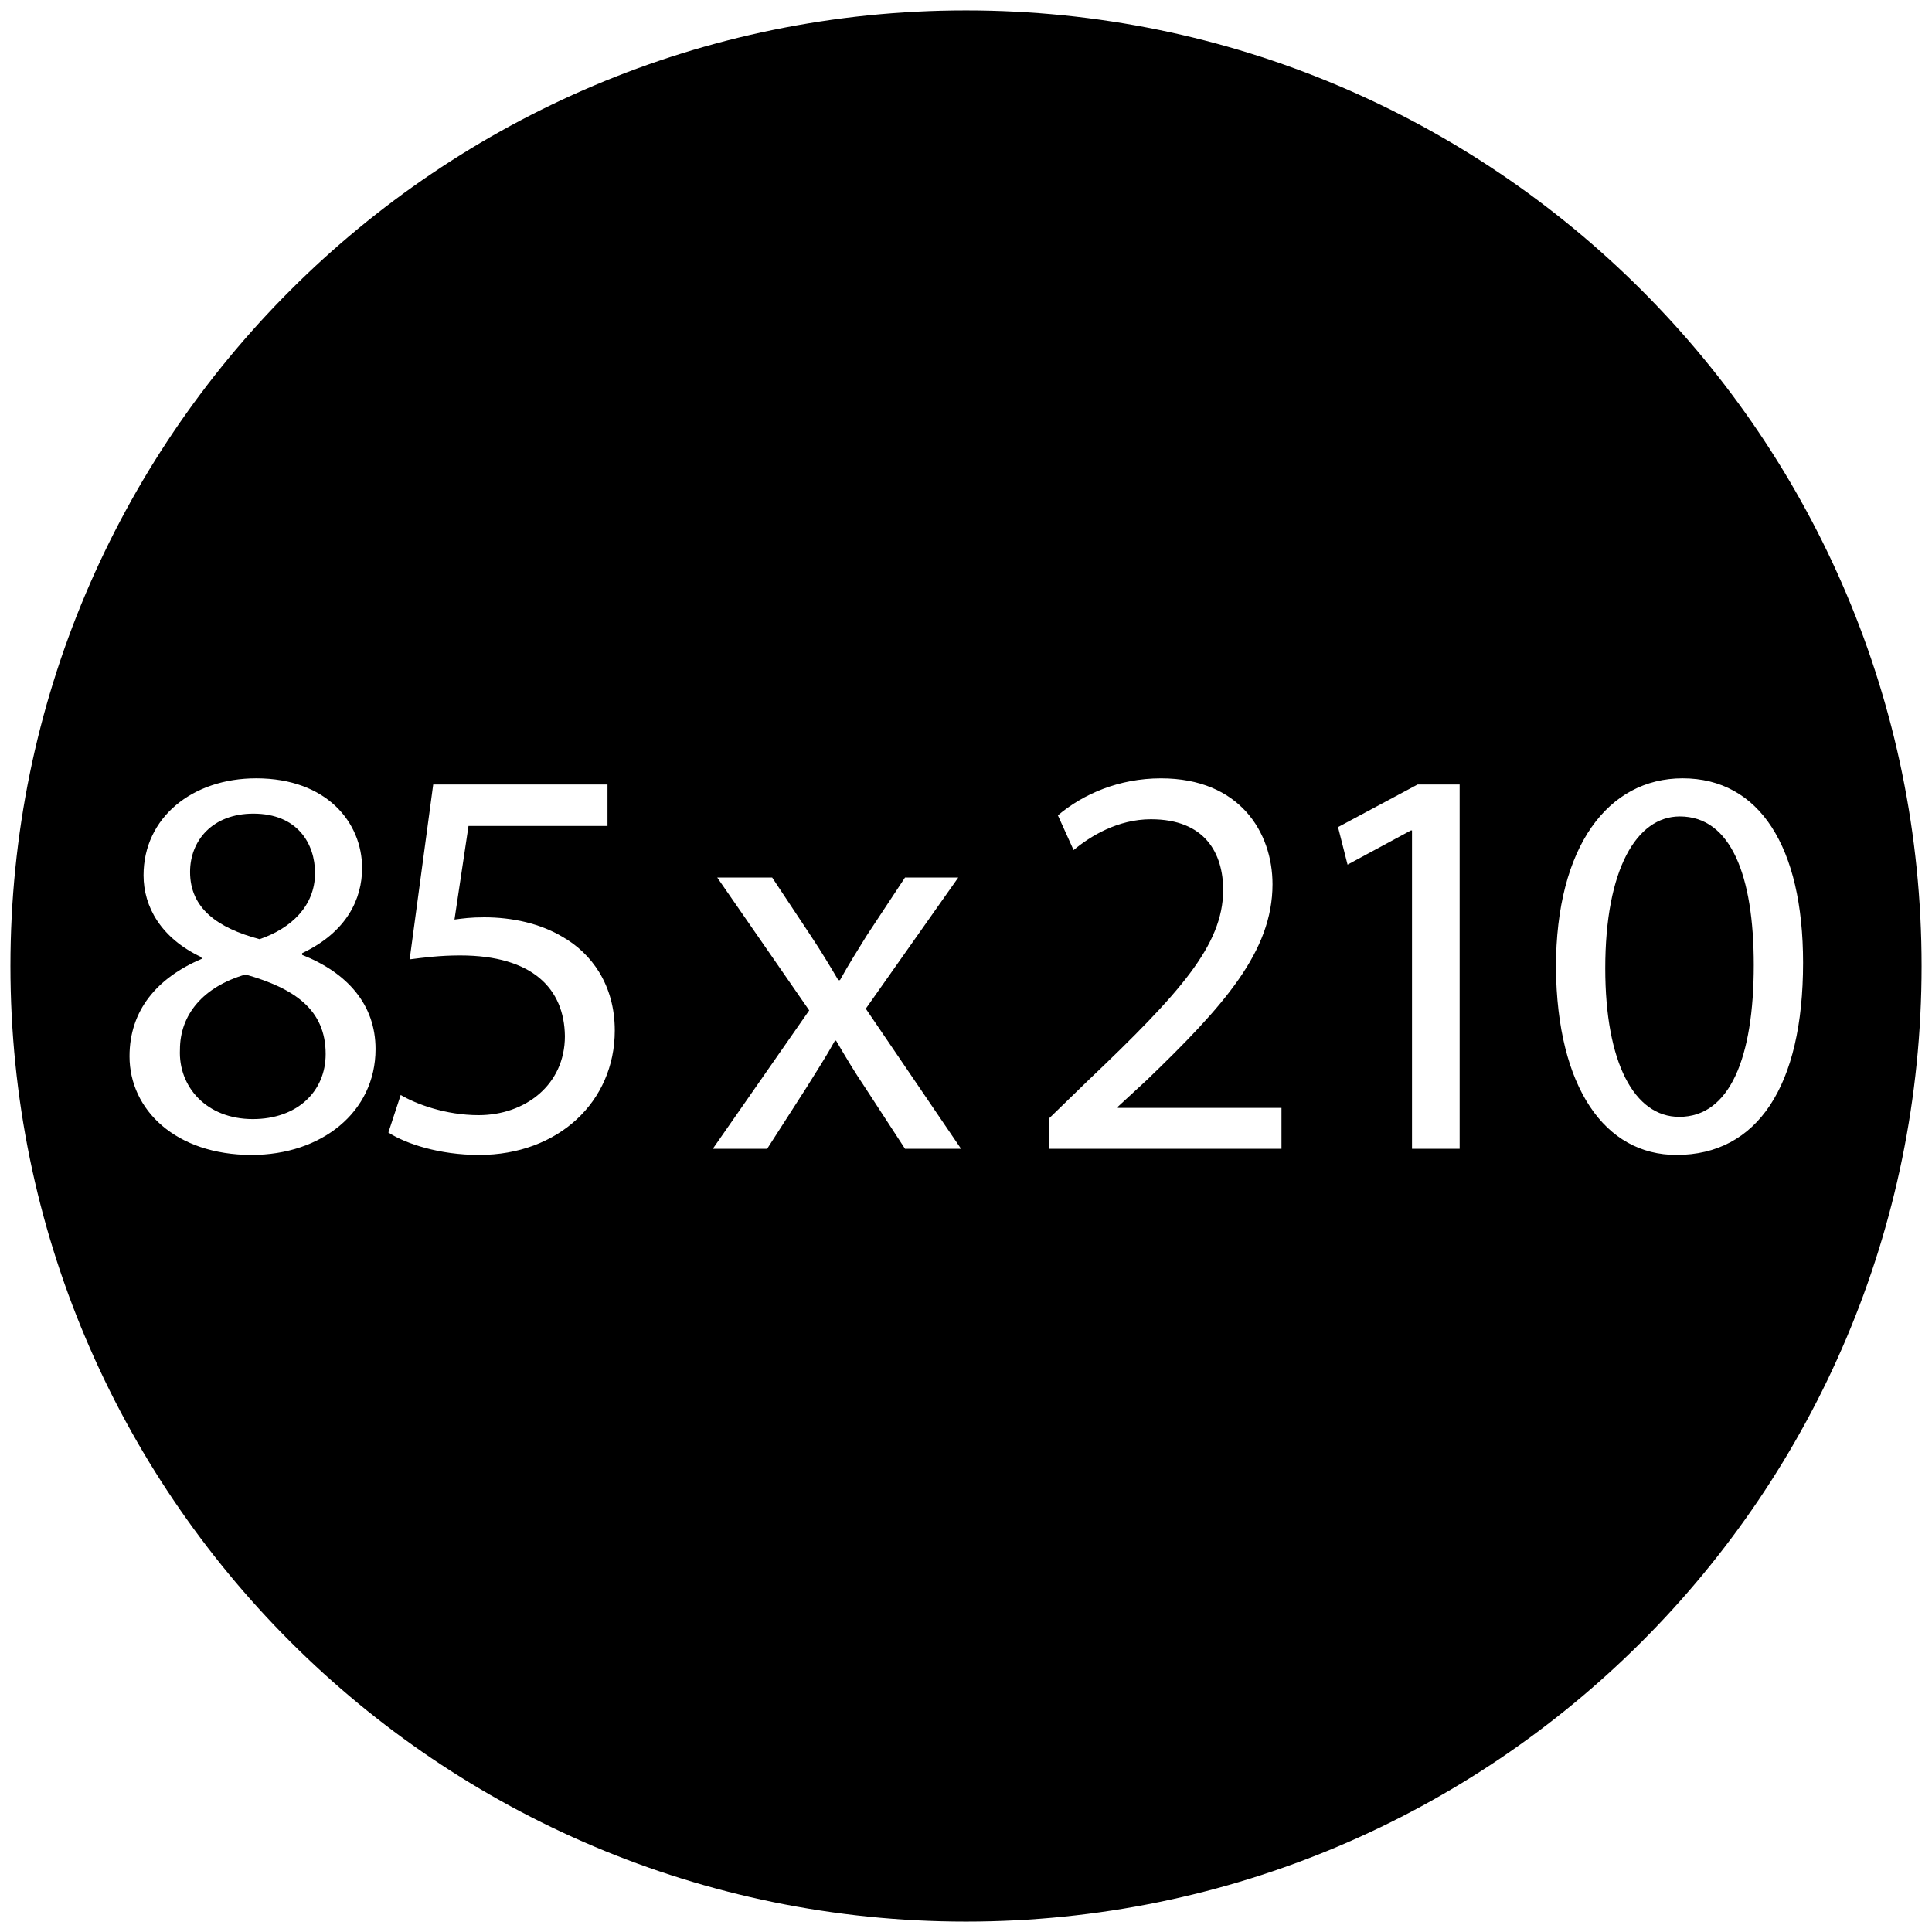 <?xml version="1.0" encoding="utf-8"?>
<!-- Generator: Adobe Illustrator 16.0.0, SVG Export Plug-In . SVG Version: 6.00 Build 0)  -->
<!DOCTYPE svg PUBLIC "-//W3C//DTD SVG 1.1//EN" "http://www.w3.org/Graphics/SVG/1.1/DTD/svg11.dtd">
<svg version="1.1" id="Vrstva_1" xmlns="http://www.w3.org/2000/svg" xmlns:xlink="http://www.w3.org/1999/xlink" x="0px" y="0px"
	 width="100px" height="100px" viewBox="0 0 100 100" enable-background="new 0 0 100 100" xml:space="preserve">
<g>
	<path d="M12.709,50.439c-2.205,0.638-3.395,2.089-3.395,3.887c-0.087,1.915,1.363,3.597,3.771,3.597
		c2.291,0,3.771-1.421,3.771-3.365C16.856,52.267,15.261,51.165,12.709,50.439z"/>
	<path d="M50.001,99.461c27.315,0,49.46-22.145,49.46-49.46c0-27.317-22.145-49.462-49.46-49.462
		C22.684,0.539,0.54,22.684,0.54,50.001C0.54,77.316,22.684,99.461,50.001,99.461z M87.091,40.286c3.975,0,6.236,3.539,6.236,9.544
		c0,6.411-2.378,9.949-6.556,9.949c-3.684,0-6.178-3.452-6.236-9.688C80.535,43.768,83.262,40.286,87.091,40.286z M73.375,40.606
		h2.176V59.46h-2.466V42.984h-0.058l-3.278,1.77l-0.493-1.943L73.375,40.606z M54.292,57.894l2.001-1.943
		c4.815-4.582,6.991-7.02,7.02-9.861c0-1.915-0.928-3.685-3.741-3.685c-1.712,0-3.133,0.87-4.003,1.595l-0.813-1.798
		c1.306-1.103,3.162-1.915,5.337-1.915c4.062,0,5.772,2.785,5.772,5.482c0,3.481-2.523,6.295-6.497,10.124l-1.509,1.393v0.058h8.47
		v2.117H54.292V57.894z M37.124,45.421h2.843l2.002,3.018c0.521,0.783,0.957,1.508,1.421,2.291h0.087
		c0.464-0.842,0.929-1.566,1.393-2.32l1.973-2.988h2.756l-4.786,6.787l4.931,7.252h-2.9l-2.06-3.161
		c-0.551-0.813-1.016-1.596-1.509-2.437h-0.058c-0.464,0.841-0.957,1.596-1.479,2.437l-2.03,3.161h-2.813l4.989-7.164L37.124,45.421
		z M20.74,56.676c0.783,0.464,2.32,1.044,4.032,1.044c2.407,0,4.467-1.566,4.467-4.09c-0.029-2.437-1.653-4.177-5.424-4.177
		c-1.073,0-1.915,0.116-2.611,0.203l1.219-9.05h9.021v2.146H24.25l-0.726,4.844c0.436-0.059,0.842-0.116,1.538-0.116
		c1.45,0,2.9,0.319,4.061,1.015c1.479,0.842,2.698,2.467,2.698,4.845c0,3.685-2.93,6.439-7.021,6.439c-2.059,0-3.8-0.58-4.698-1.16
		L20.74,56.676z M6.704,54.675c0-2.379,1.421-4.062,3.742-5.048l-0.029-0.087c-2.089-0.986-2.987-2.611-2.987-4.234
		c0-2.988,2.523-5.02,5.83-5.02c3.655,0,5.482,2.293,5.482,4.642c0,1.596-0.783,3.308-3.104,4.409v0.087
		c2.35,0.929,3.8,2.582,3.8,4.874c0,3.277-2.814,5.481-6.411,5.481C9.083,59.779,6.704,57.431,6.704,54.675z"/>
	<path d="M13.434,48.612c1.625-0.552,2.872-1.712,2.872-3.424c0-1.508-0.899-3.074-3.191-3.074c-2.117,0-3.277,1.393-3.277,3.017
		C9.837,47.017,11.258,48.032,13.434,48.612z"/>
	<path d="M86.917,57.808c2.61,0,3.858-3.047,3.858-7.861c0-4.641-1.189-7.688-3.829-7.688c-2.233,0-3.858,2.727-3.858,7.861
		C83.088,55.022,84.597,57.808,86.917,57.808z"/>
</g>
</svg>
